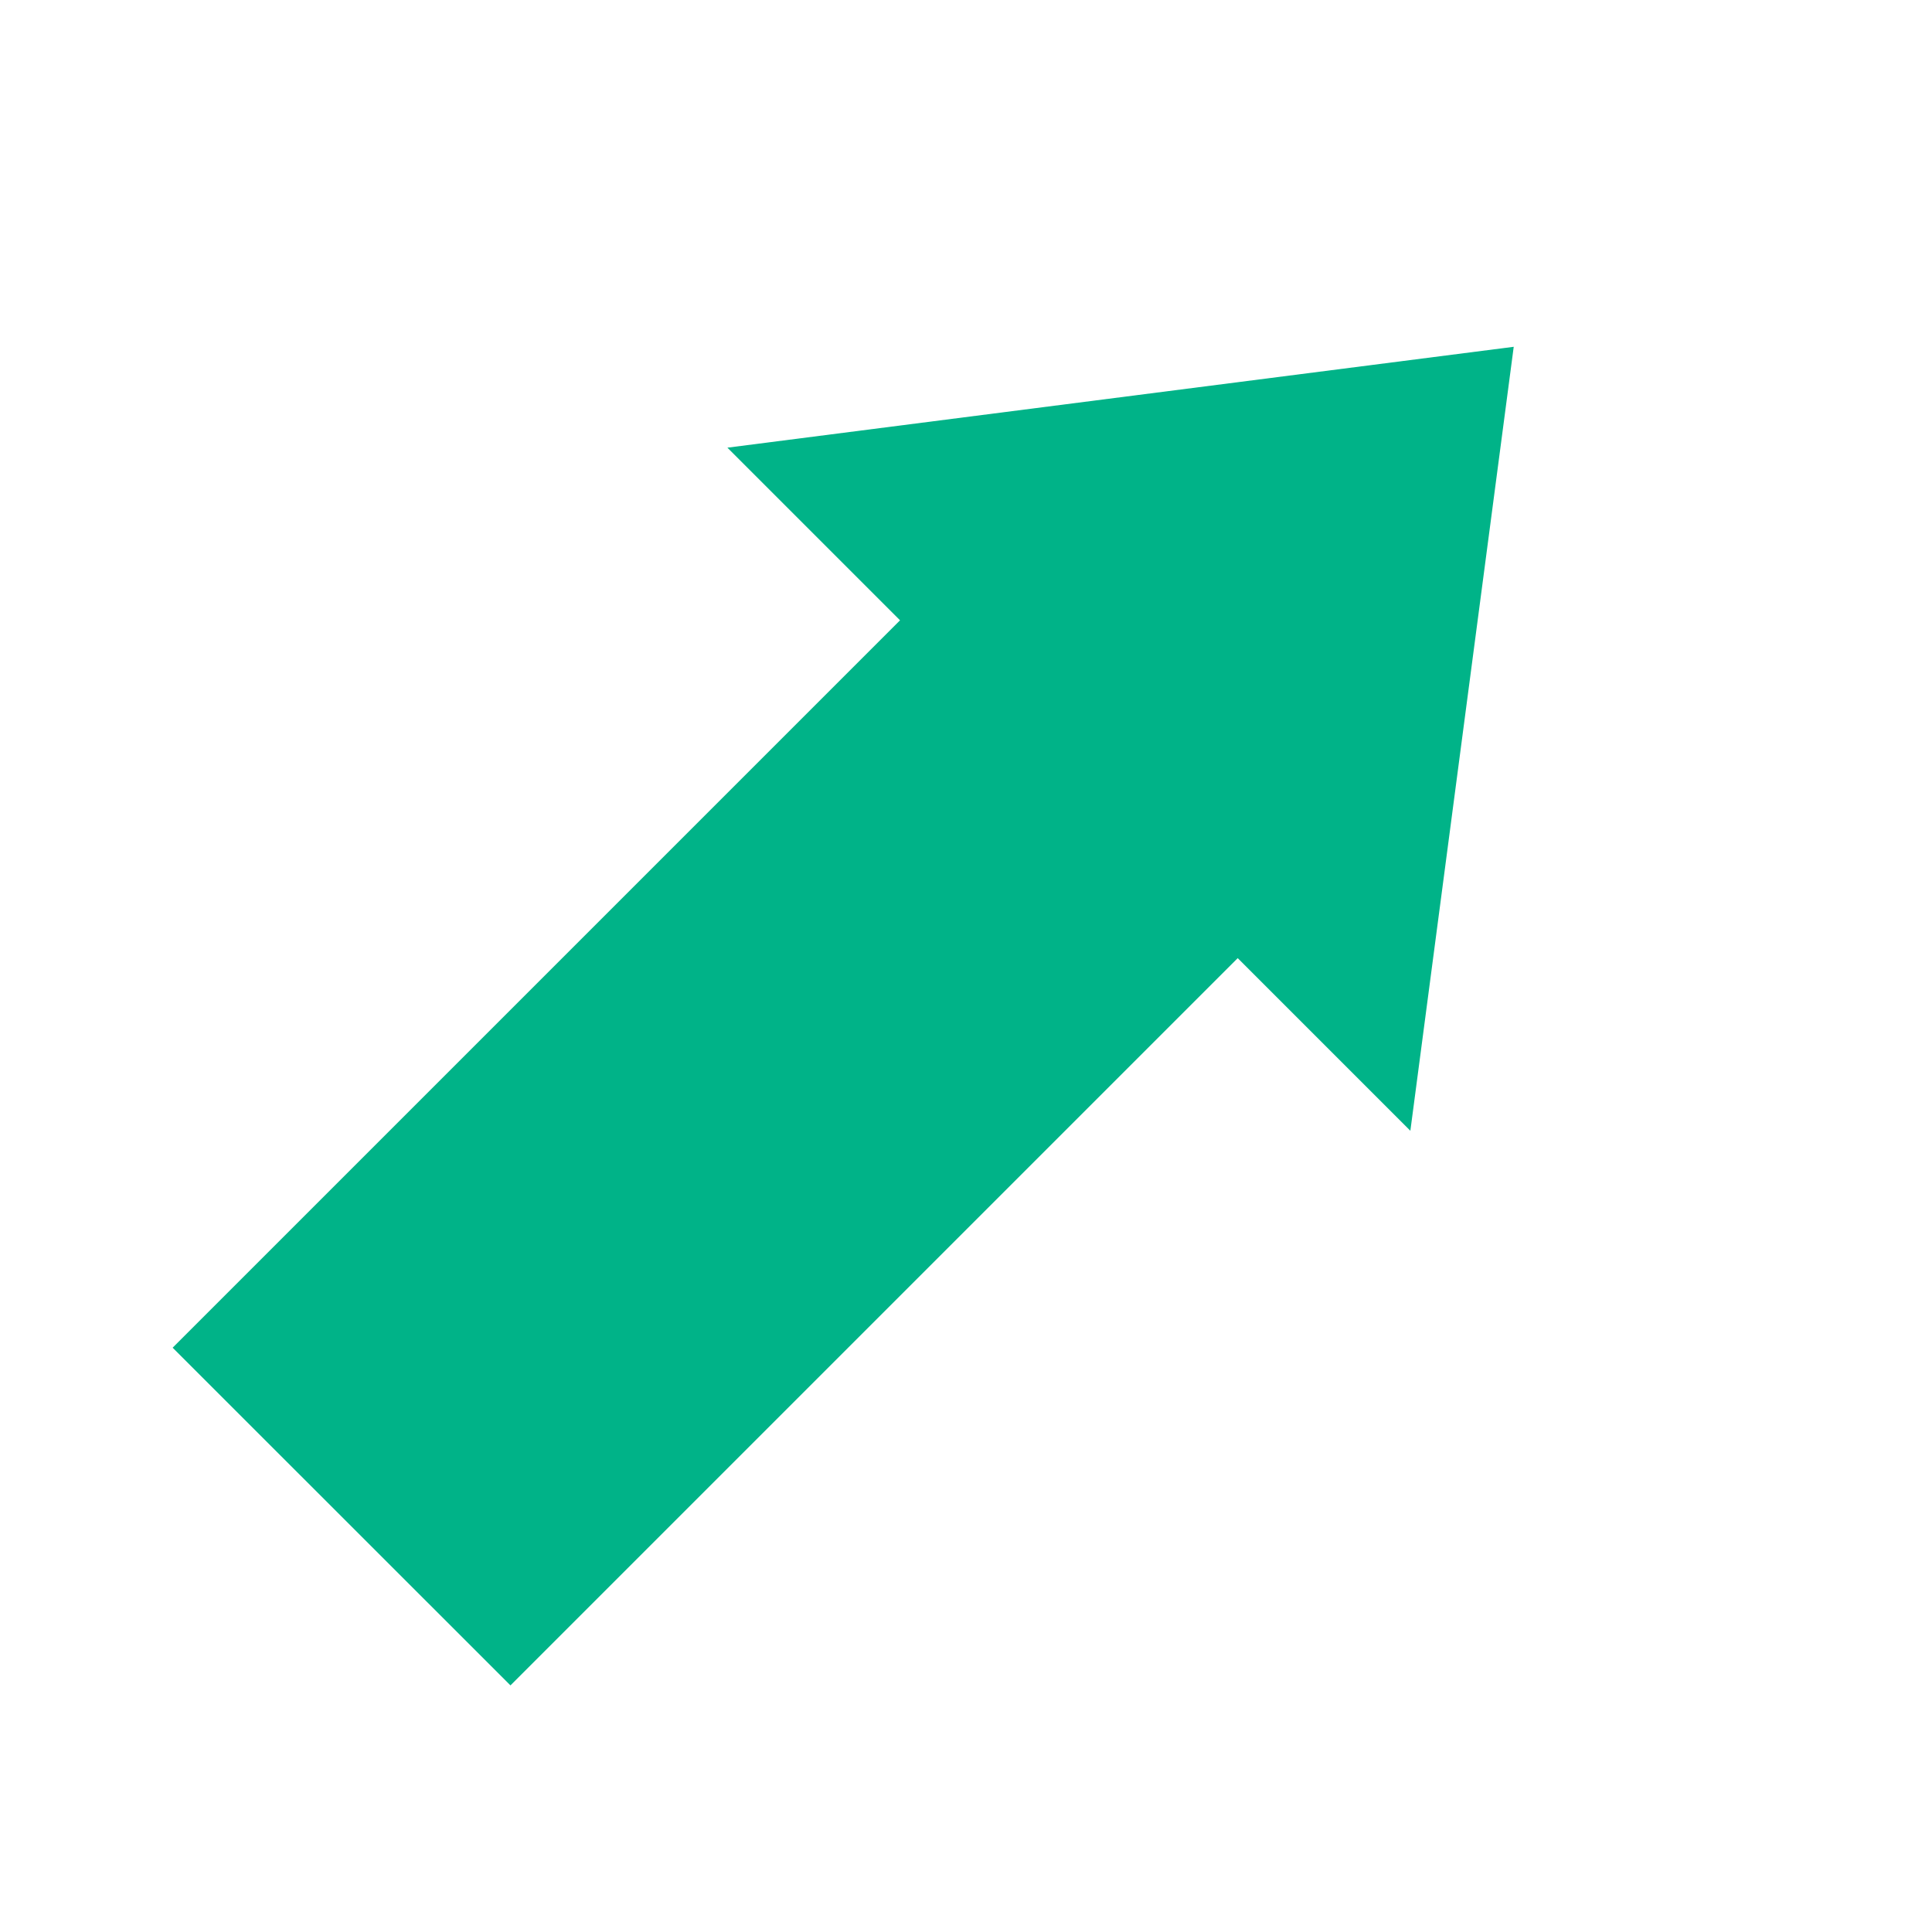 <svg width="14" height="14" viewBox="0 0 14 14" fill="none" xmlns="http://www.w3.org/2000/svg">
<path d="M10.969 2.513L5.271 3.244L6.522 4.495L1.251 9.766L3.699 12.213L8.969 6.943L10.22 8.194L10.969 2.513Z" fill="#00B388"/>
</svg>
